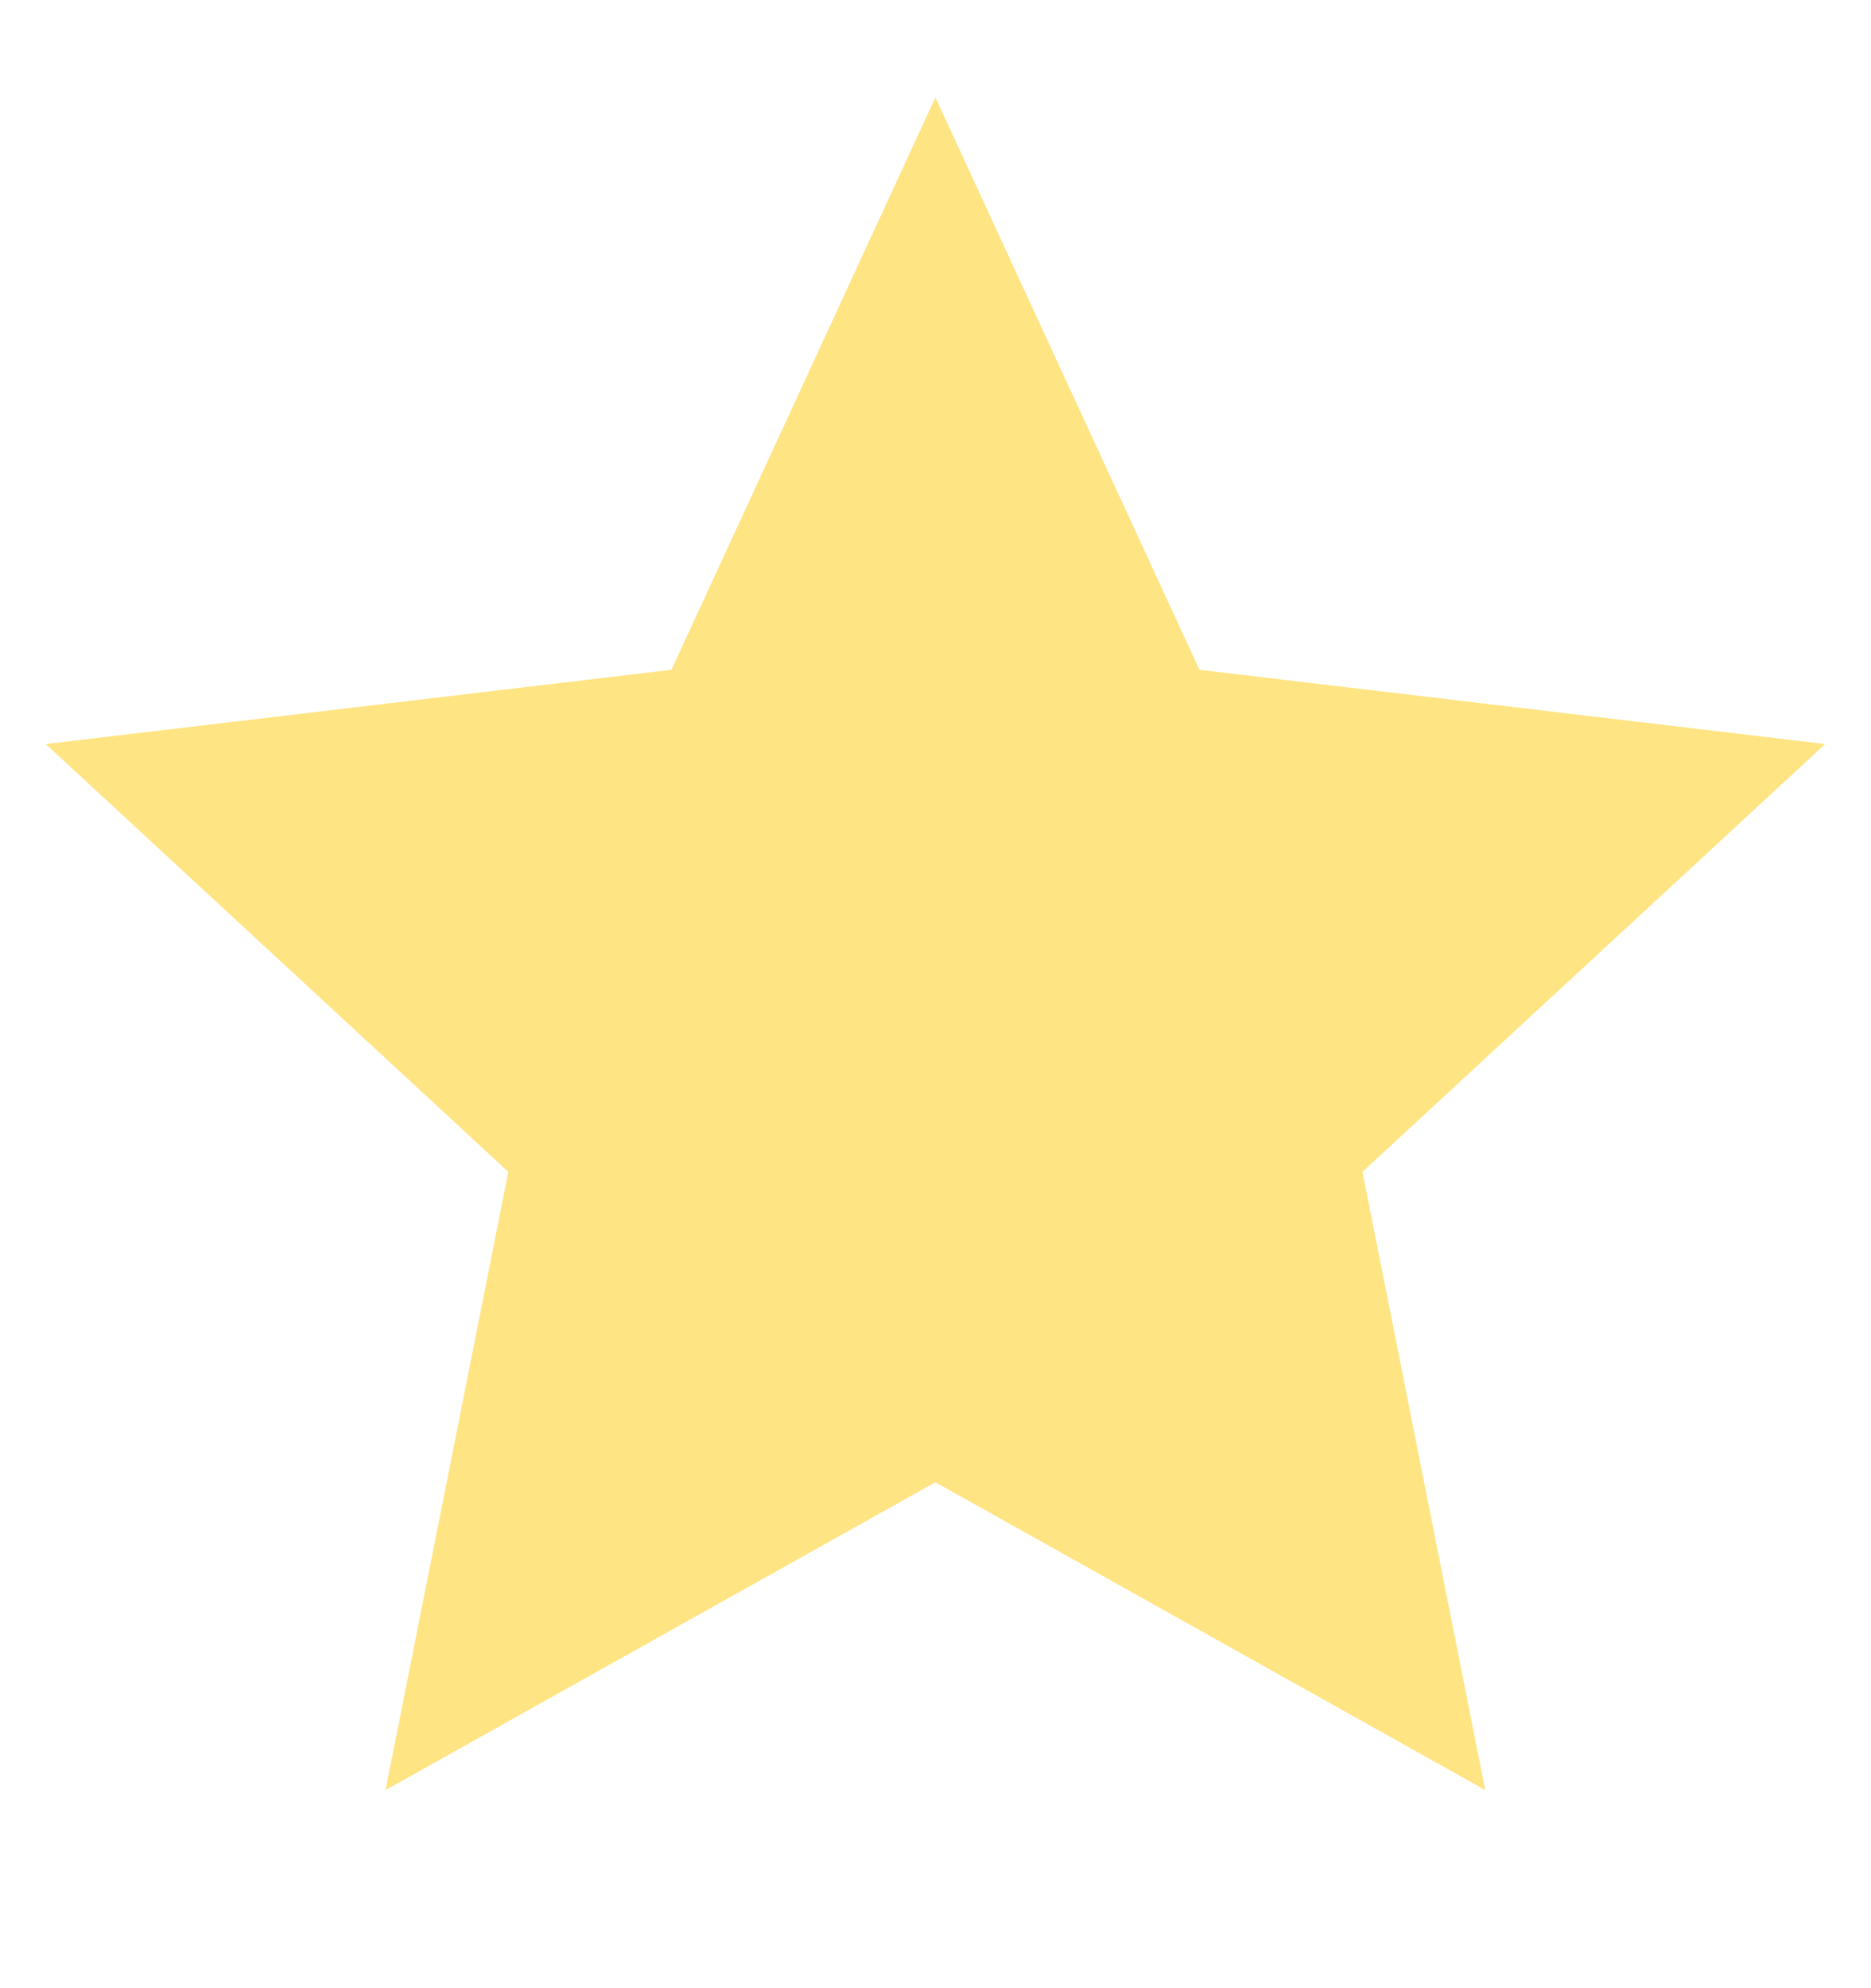 <svg width="16" height="17" viewBox="0 0 16 17" fill="none" xmlns="http://www.w3.org/2000/svg">
<g clip-path="url(#clip0_6485_15163)">
<path d="M7.999 12.674L3.297 15.306L4.347 10.02L0.391 6.362L5.742 5.727L7.999 0.833L10.257 5.727L15.608 6.362L11.651 10.02L12.701 15.306L7.999 12.674Z" fill="#FFE483"/>
</g>
<defs>
<clipPath id="clip0_6485_15163">
<rect width="16" height="16" fill="white" transform="translate(0 0.5)"/>
</clipPath>
</defs>
</svg>
